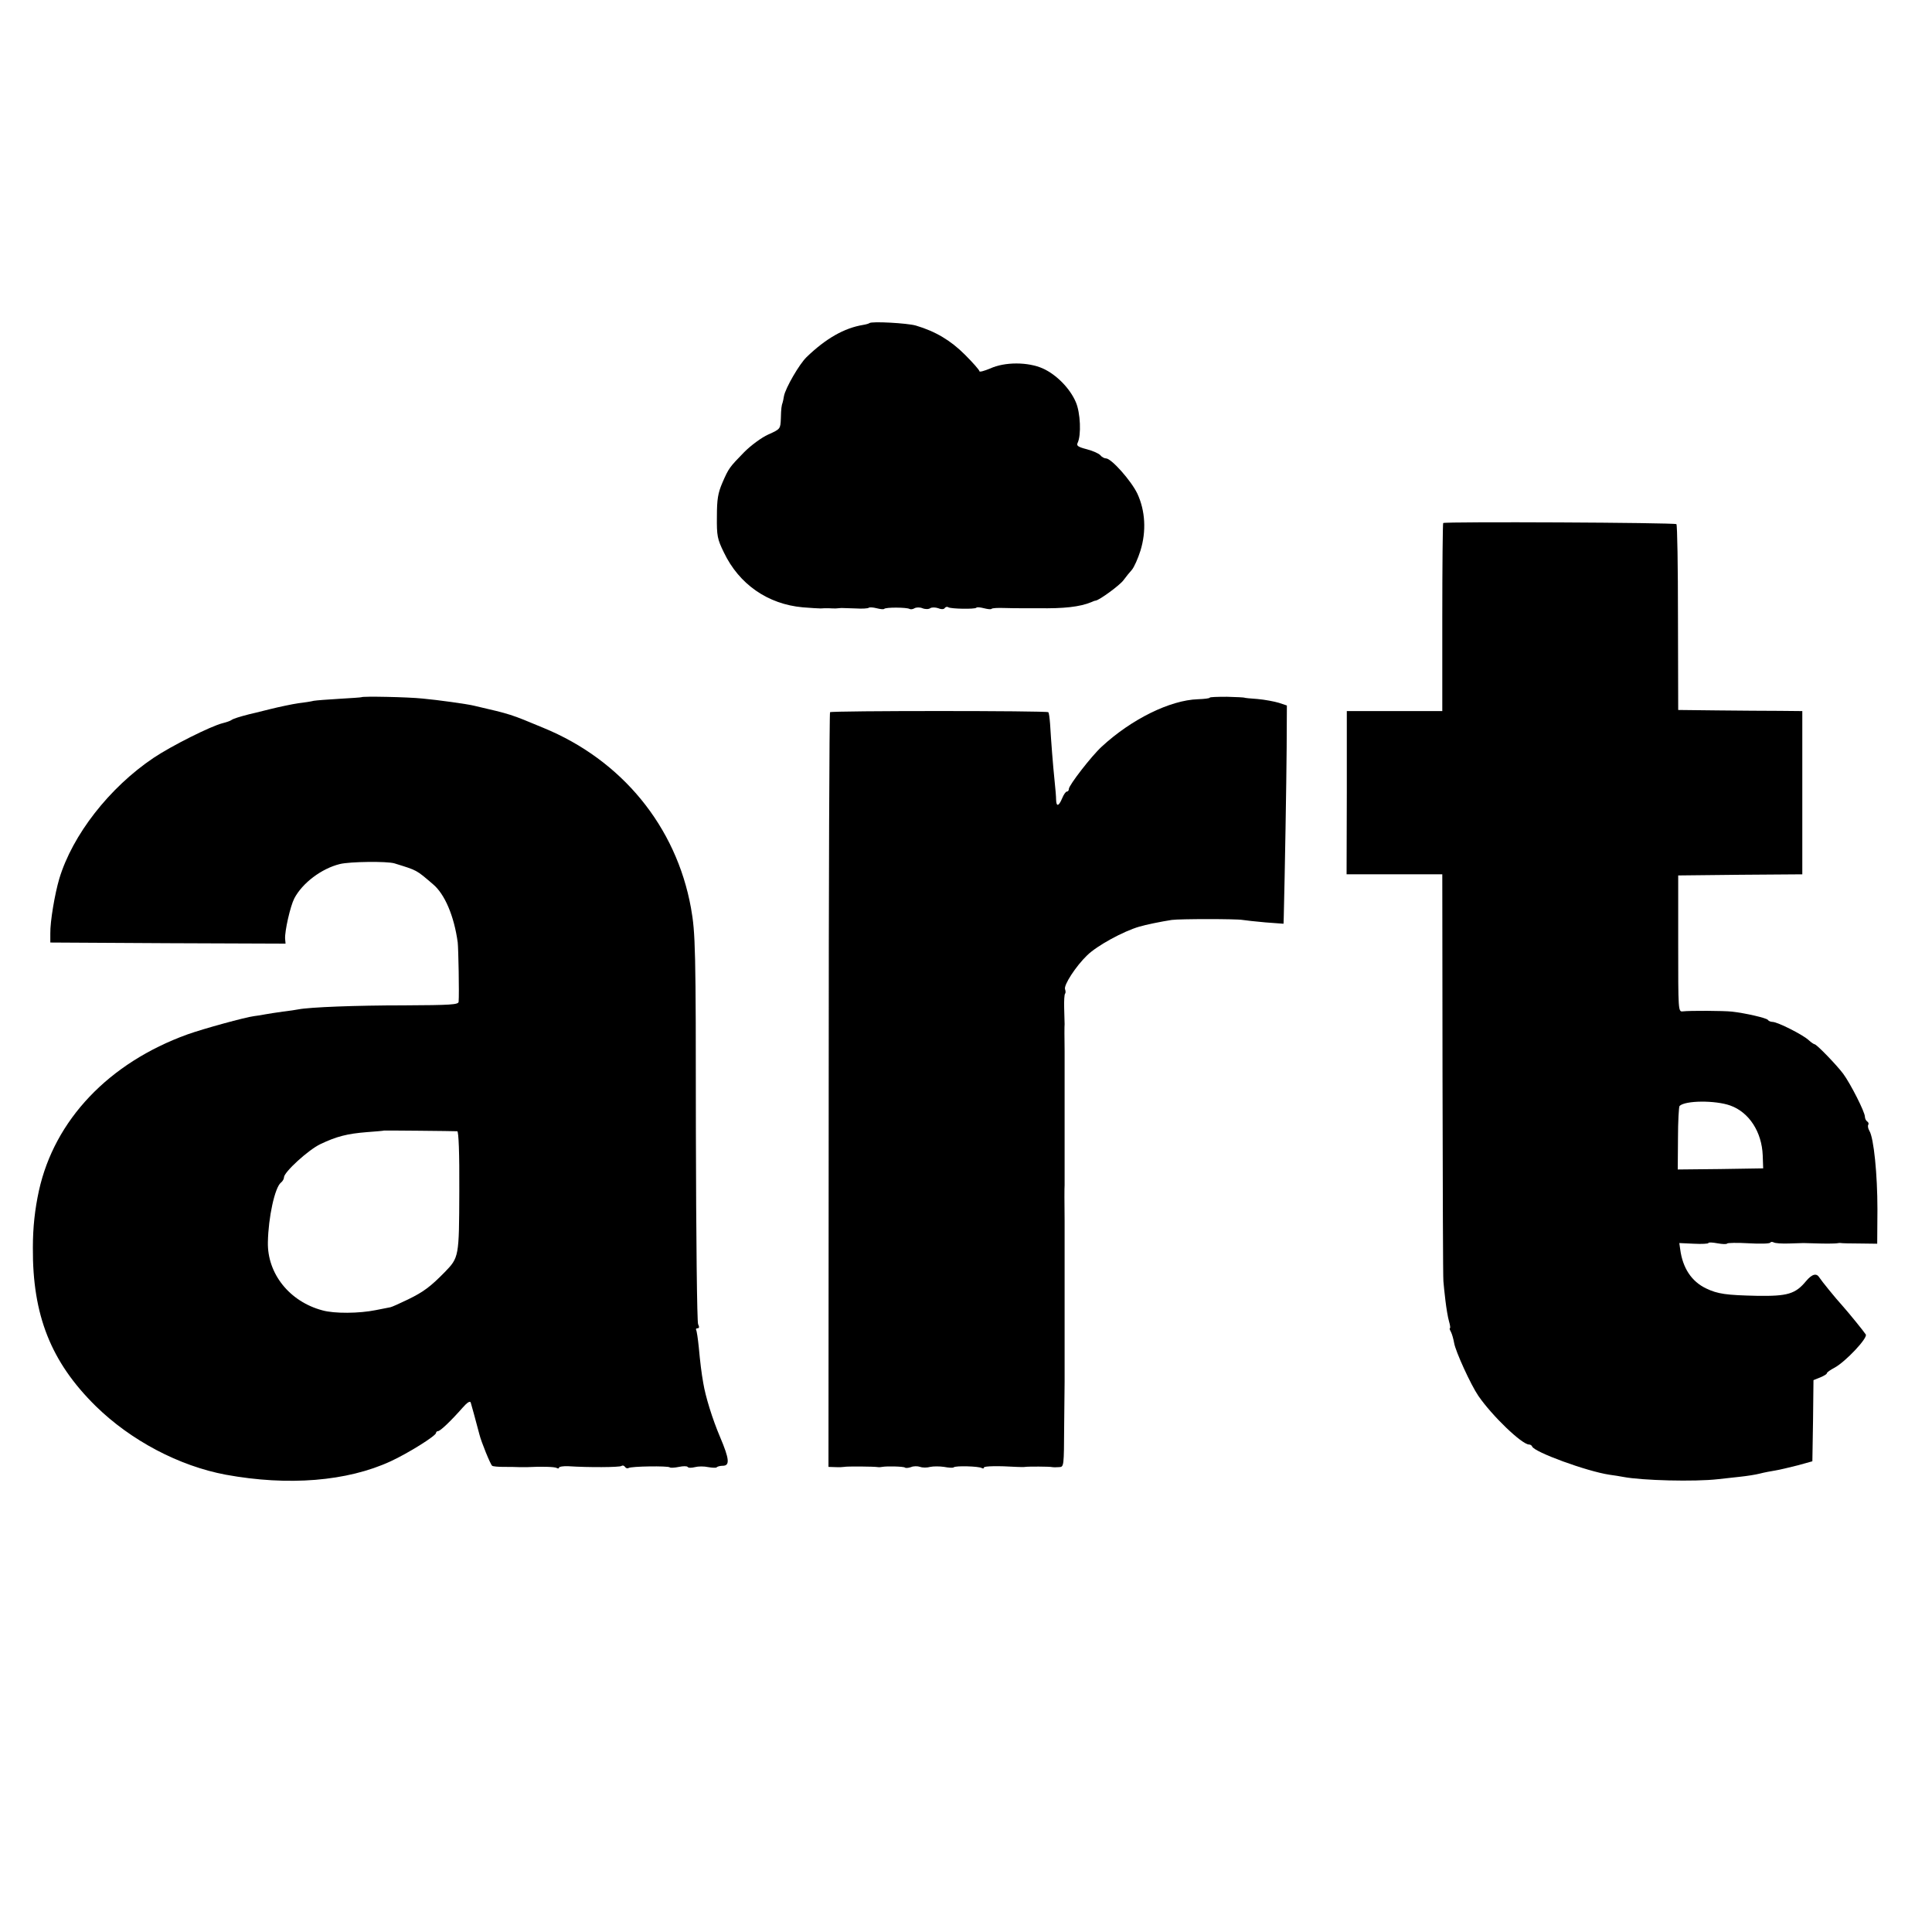 <?xml version="1.0" standalone="no"?>
<!DOCTYPE svg PUBLIC "-//W3C//DTD SVG 20010904//EN"
 "http://www.w3.org/TR/2001/REC-SVG-20010904/DTD/svg10.dtd">
<svg version="1.0" xmlns="http://www.w3.org/2000/svg"
 width="864pt" height="864pt" viewBox="0 0 864 864"
 preserveAspectRatio="xMidYMid meet">
<g transform="translate(0,864) scale(0.1,-0.1)"
fill="#000000" stroke="none">
<path d="M3888 7195 c-2 -2 -15 -6 -28 -8 -85 -14 -167 -61 -253 -144 -33 -32
-94 -138 -101 -174 -2 -13 -5 -26 -6 -29 -5 -13 -7 -28 -8 -72 -2 -46 -2 -47
-56 -71 -31 -14 -78 -49 -108 -79 -66 -68 -69 -71 -98 -138 -19 -45 -24 -72
-24 -150 -1 -86 2 -101 31 -160 68 -143 197 -232 353 -246 36 -3 72 -5 80 -5
8 1 24 1 35 1 11 -1 26 -1 33 -1 6 1 18 1 25 2 6 0 35 -1 64 -2 29 -2 55 0 58
3 4 3 19 2 35 -2 16 -4 31 -6 34 -3 7 8 101 7 113 0 5 -3 15 -2 23 3 7 4 23 5
35 0 12 -5 28 -5 35 0 7 5 24 4 36 0 14 -6 26 -5 29 1 4 5 11 7 16 3 13 -7
117 -9 125 -2 3 4 18 2 34 -2 16 -4 31 -6 34 -3 3 4 29 5 58 4 29 -1 59 -1 66
-1 24 0 42 0 85 0 114 -2 186 6 237 27 8 4 17 7 20 7 18 3 108 69 124 91 11
15 28 36 38 47 10 12 27 50 38 85 27 87 22 179 -14 256 -28 58 -116 157 -140
157 -7 0 -19 6 -25 14 -7 8 -34 20 -61 27 -39 10 -47 16 -41 28 17 34 13 135
-8 183 -26 61 -87 123 -147 150 -67 30 -171 30 -236 0 -27 -11 -48 -17 -48
-12 0 5 -29 38 -65 74 -63 63 -131 104 -219 130 -37 11 -199 20 -208 11z"/>
<path d="M6454 6301 c-2 -2 -4 -193 -4 -423 l0 -418 -214 0 -213 0 0 -365 -1
-365 214 0 214 0 1 -897 c1 -494 2 -909 4 -923 1 -14 5 -53 9 -86 4 -34 11
-76 16 -93 5 -17 7 -31 4 -31 -3 0 0 -8 5 -17 5 -10 11 -32 14 -49 6 -37 74
-186 108 -236 61 -89 195 -218 227 -218 6 0 12 -4 14 -9 9 -25 245 -111 345
-126 21 -3 49 -7 63 -10 84 -16 318 -22 423 -10 26 3 71 8 100 11 28 3 68 9
87 14 19 5 51 11 70 14 19 3 64 14 100 23 l65 18 3 182 2 181 30 12 c17 7 30
15 30 19 0 4 16 15 35 25 49 27 148 132 139 148 -8 13 -78 99 -104 128 -32 35
-95 113 -103 126 -13 22 -33 17 -60 -15 -48 -58 -83 -68 -219 -66 -137 3 -176
8 -228 33 -65 31 -105 91 -116 175 l-4 28 65 -3 c36 -2 65 0 65 3 0 4 18 3 40
-1 22 -4 42 -5 44 -1 2 3 45 4 96 1 51 -3 94 -2 97 3 2 4 9 4 15 1 6 -4 36 -6
67 -5 31 1 61 2 66 2 6 0 39 -1 75 -2 36 -1 70 0 75 1 6 1 13 2 18 1 4 -1 42
-2 85 -2 l77 -1 1 154 c0 155 -16 318 -36 351 -6 10 -8 22 -5 27 3 5 1 11 -5
15 -5 3 -10 13 -10 21 0 21 -64 147 -97 192 -30 40 -119 132 -128 132 -3 0
-15 8 -26 18 -25 24 -140 82 -162 82 -8 0 -18 4 -21 9 -5 8 -98 30 -161 37
-34 4 -189 5 -220 1 -20 -2 -20 4 -20 303 l0 305 278 3 277 2 0 365 0 365
-102 1 c-57 0 -182 1 -278 2 l-175 2 -1 412 c0 227 -3 416 -7 419 -7 7 -1036
12 -1043 5z m1284 -2605 c84 -30 141 -118 145 -223 l2 -58 -191 -3 -191 -2 1
139 c0 77 4 142 7 145 25 25 160 26 227 2z"/>
<path d="M1616 5522 c-2 -1 -45 -4 -97 -7 -52 -3 -104 -7 -116 -9 -11 -3 -43
-8 -70 -11 -26 -4 -84 -16 -128 -27 -44 -11 -84 -21 -90 -22 -43 -11 -72 -20
-80 -26 -5 -4 -23 -10 -39 -14 -53 -13 -230 -102 -309 -155 -198 -133 -363
-345 -422 -541 -20 -68 -41 -191 -40 -245 l0 -40 526 -3 526 -2 -2 22 c-2 34
23 145 41 180 36 69 122 134 204 154 44 11 211 13 244 3 103 -32 96 -28 172
-93 53 -44 95 -143 111 -261 3 -27 7 -229 4 -265 -1 -13 -35 -15 -244 -16
-216 0 -422 -8 -473 -18 -11 -2 -41 -7 -69 -10 -27 -4 -63 -9 -78 -12 -16 -3
-38 -7 -50 -8 -40 -5 -226 -56 -299 -82 -351 -127 -594 -382 -664 -699 -18
-83 -27 -163 -27 -255 -2 -302 81 -511 281 -708 157 -154 373 -268 582 -307
279 -51 542 -30 737 60 78 36 203 114 203 127 0 4 4 8 9 8 10 0 59 47 110 105
20 23 33 31 36 23 3 -10 21 -74 39 -143 8 -33 50 -136 57 -140 4 -3 27 -5 51
-5 23 0 54 0 68 -1 14 0 32 0 40 0 58 3 121 2 130 -4 5 -3 10 -3 10 2 0 4 19
7 42 6 91 -6 227 -5 237 1 5 4 12 2 16 -4 4 -6 11 -8 16 -5 12 8 177 10 184 3
3 -3 22 -2 41 2 19 4 36 4 39 0 3 -5 17 -5 33 -1 15 4 41 4 59 0 18 -3 35 -4
38 -1 3 4 16 7 27 7 33 0 30 30 -12 129 -34 80 -65 180 -75 241 -8 45 -14 94
-20 160 -4 39 -9 73 -12 78 -2 4 1 7 7 7 7 0 8 6 2 18 -5 9 -9 390 -10 862 0
826 -2 887 -22 1000 -66 364 -309 661 -660 805 -149 62 -142 60 -310 99 -27 7
-163 26 -230 32 -66 7 -269 11 -274 6z m429 -1941 c6 -1 10 -97 9 -268 -1
-295 -1 -296 -66 -363 -62 -63 -93 -87 -163 -121 -37 -18 -73 -34 -79 -35 -6
-1 -36 -7 -66 -13 -74 -15 -185 -16 -238 -1 -147 39 -247 164 -244 305 2 111
31 244 58 266 8 6 14 17 14 24 0 23 108 122 162 148 73 35 121 47 208 54 41 3
76 6 77 7 1 1 308 -2 328 -3z"/>
<path d="M5410 5520 c0 -3 -24 -6 -53 -7 -124 -4 -297 -89 -430 -212 -46 -42
-147 -173 -147 -189 0 -7 -4 -12 -9 -12 -5 0 -14 -13 -21 -30 -15 -36 -26 -39
-27 -7 0 12 -3 51 -7 87 -7 67 -15 170 -20 253 -2 26 -5 50 -8 52 -7 7 -970 7
-976 0 -3 -3 -6 -764 -6 -1690 l-1 -1685 30 -1 c17 -1 35 0 40 1 11 3 136 2
151 -1 5 -1 14 0 19 1 22 4 96 2 102 -3 3 -3 15 -2 27 2 11 5 30 5 41 1 11 -4
31 -4 45 0 14 3 42 3 62 0 21 -4 40 -5 43 -2 7 8 112 5 125 -3 6 -3 10 -3 10
2 0 7 64 8 146 3 16 -1 34 -1 39 0 12 2 108 2 121 -1 5 -1 19 -1 31 0 21 1 21
4 22 184 1 100 2 189 2 197 0 8 0 134 0 280 0 146 0 272 0 280 0 8 0 80 0 160
-1 80 -1 152 0 160 0 8 0 116 0 240 0 124 0 232 0 240 0 8 0 62 0 120 -1 58
-1 112 0 120 0 8 -1 41 -2 73 -1 31 1 60 4 63 3 3 3 12 0 20 -7 18 48 103 99
152 44 43 161 107 233 128 26 8 99 23 145 30 35 5 291 5 317 0 11 -2 58 -7
102 -11 l81 -6 1 28 c5 197 12 609 13 758 l1 190 -36 12 c-20 6 -62 14 -95 17
-32 2 -59 5 -59 6 0 1 -35 3 -78 4 -42 0 -77 -1 -77 -4z"/>
</g>
</svg>
